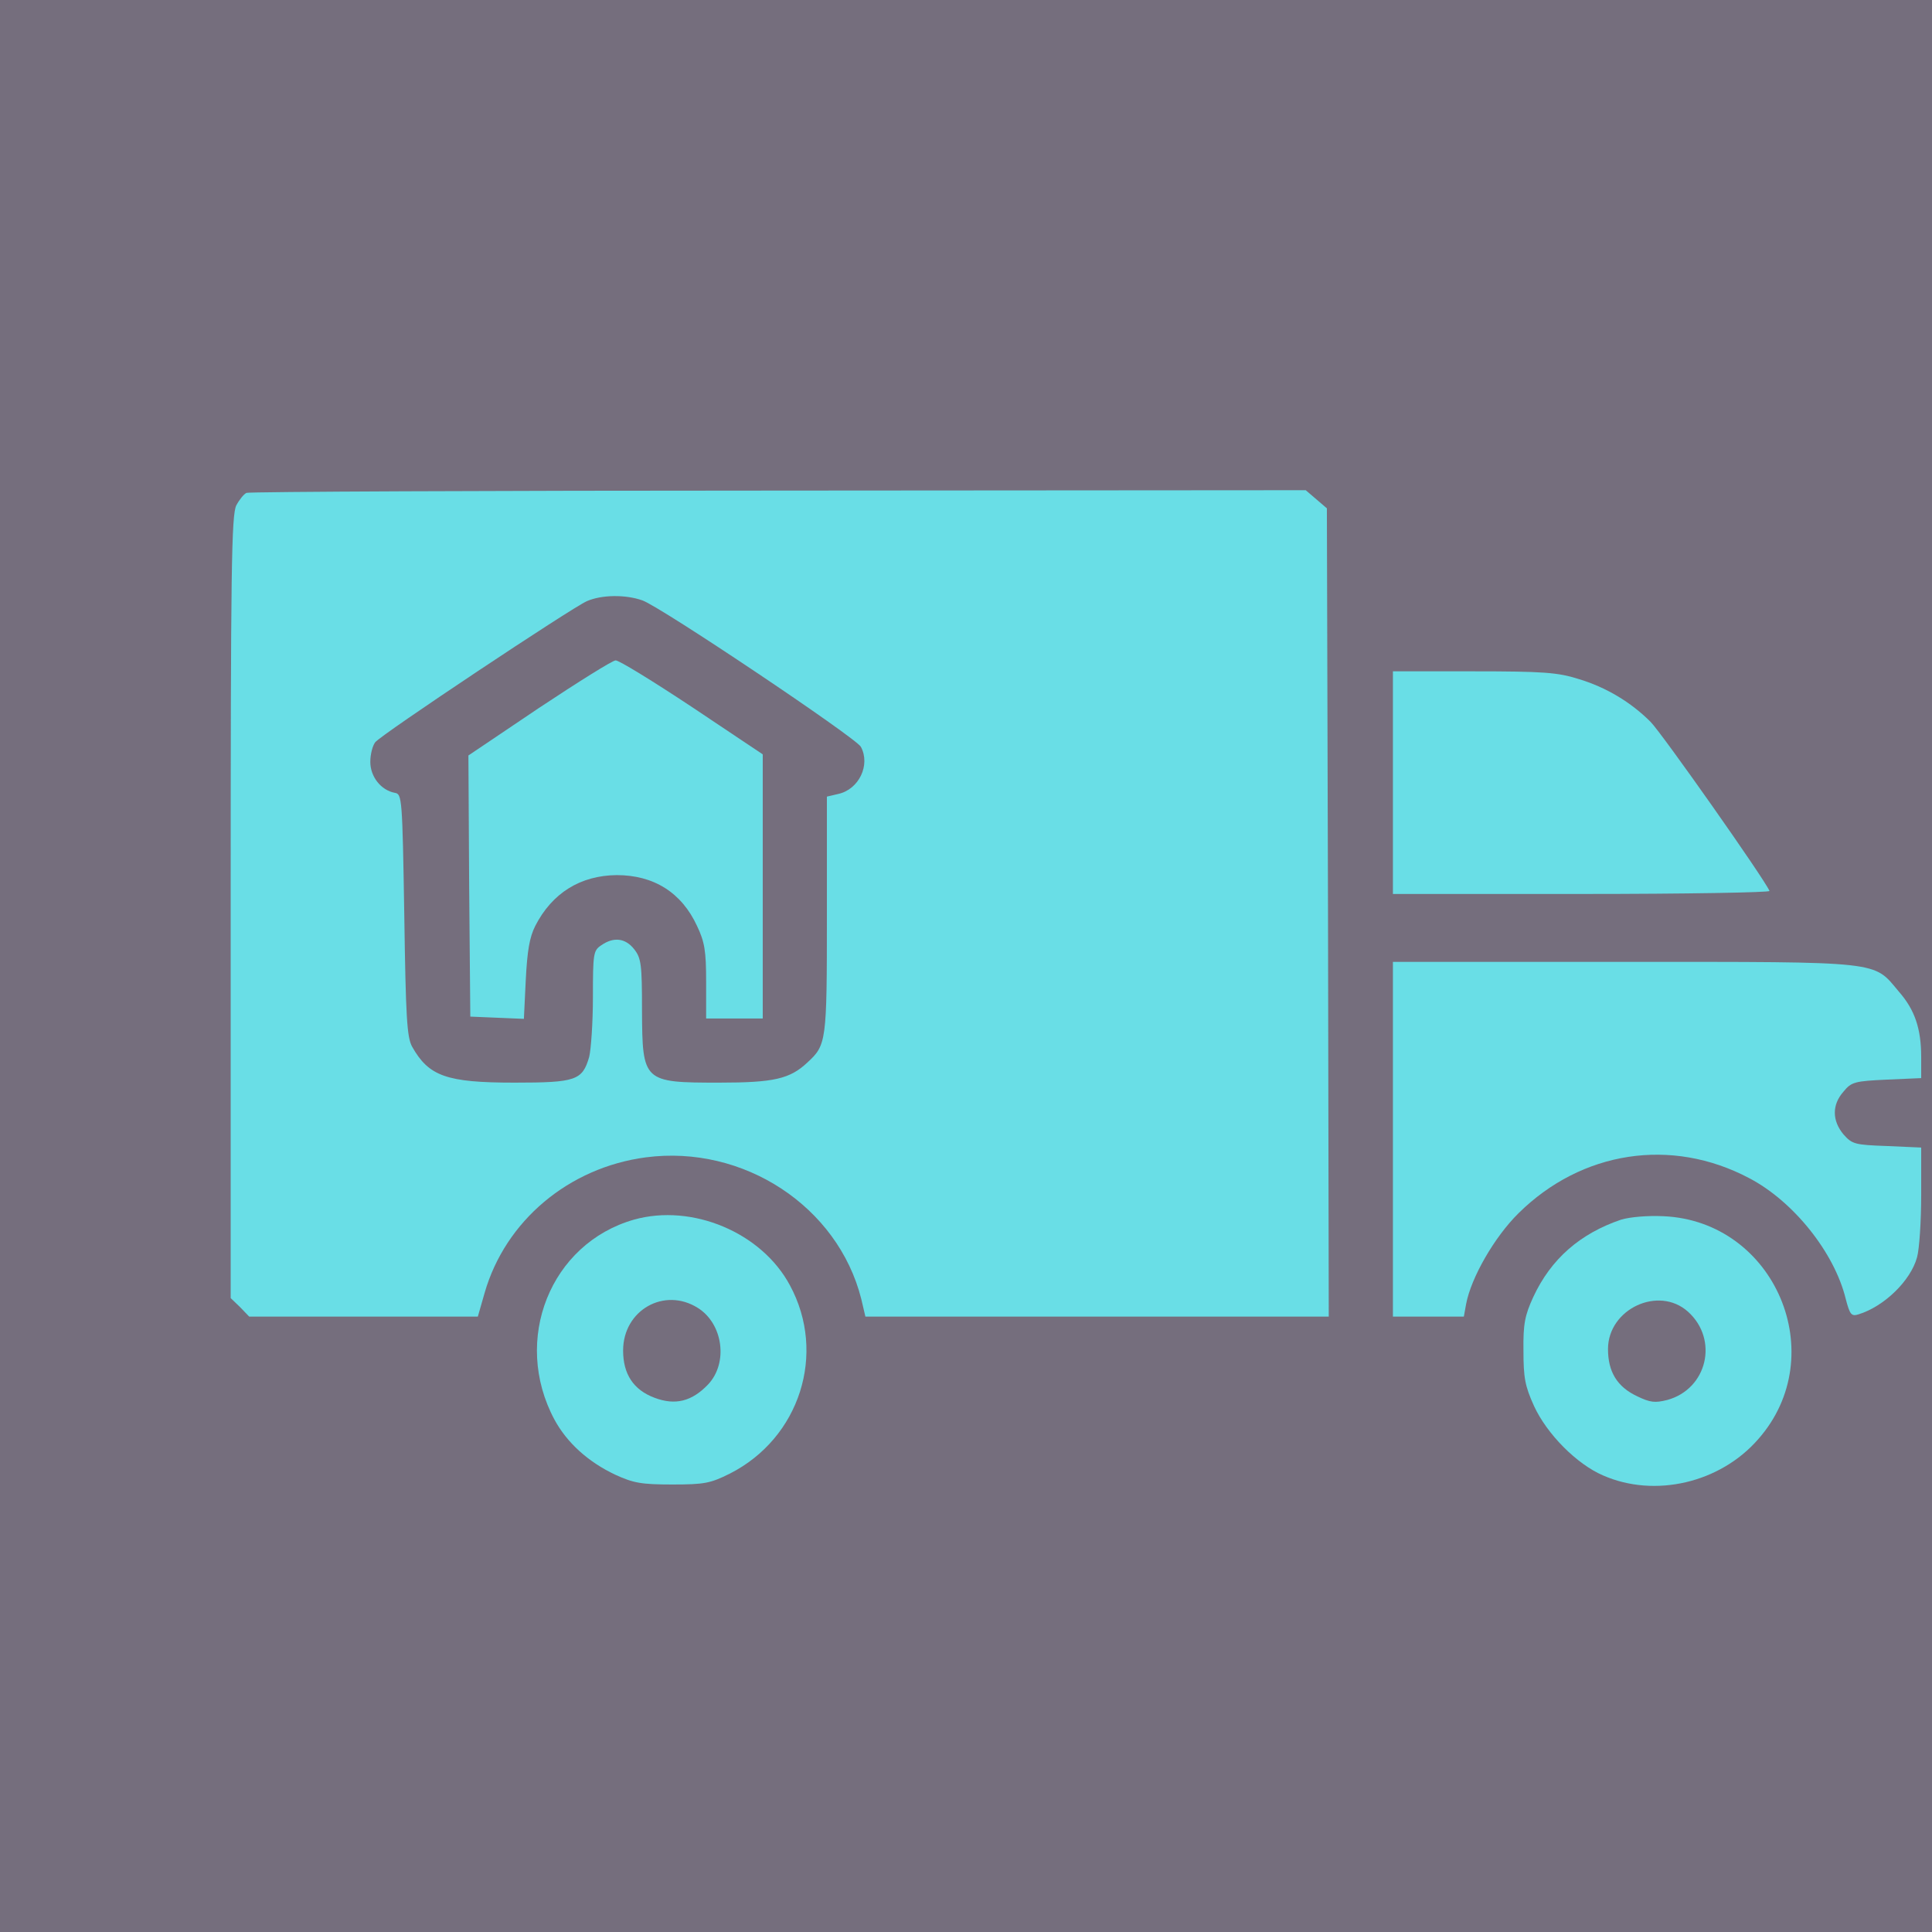 <?xml version="1.0" encoding="UTF-8"?> <svg xmlns="http://www.w3.org/2000/svg" width="67" height="67" viewBox="0 0 67 67" fill="none"> <rect width="67" height="67" fill="#756E7D"></rect> <path d="M8.55 17.092C8.458 17.131 8.301 17.327 8.196 17.523C8.026 17.851 8 19.748 8 31.46V45.017L8.327 45.331L8.641 45.658H12.606H16.571L16.807 44.834C17.527 42.334 19.725 40.489 22.395 40.136C25.784 39.691 29.055 41.837 29.867 45.043L30.011 45.658H38.045H46.08L46.054 31.643L46.015 17.628L45.648 17.314L45.282 17L27.001 17.013C16.951 17.013 8.641 17.052 8.55 17.092ZM22.277 20.821C22.892 21.03 29.683 25.584 29.854 25.898C30.194 26.527 29.788 27.377 29.068 27.534L28.676 27.626V31.735C28.676 36.145 28.663 36.236 27.995 36.851C27.393 37.414 26.844 37.545 24.946 37.545C22.303 37.545 22.277 37.519 22.264 35.045C22.264 33.449 22.238 33.227 21.989 32.913C21.688 32.533 21.282 32.481 20.85 32.782C20.576 32.965 20.562 33.069 20.562 34.574C20.562 35.451 20.497 36.393 20.432 36.655C20.196 37.466 19.974 37.545 17.841 37.545C15.485 37.545 14.87 37.322 14.294 36.302C14.111 35.975 14.072 35.281 14.02 31.722C13.954 27.665 13.941 27.534 13.692 27.495C13.208 27.403 12.842 26.932 12.842 26.422C12.842 26.16 12.92 25.859 13.012 25.741C13.208 25.48 19.817 21.083 20.353 20.847C20.863 20.625 21.688 20.612 22.277 20.821Z" fill="#69DEE6"></path> <path d="M18.691 24.551L16.244 26.199L16.27 30.727L16.31 35.255L17.239 35.294L18.168 35.333L18.233 33.986C18.285 32.965 18.364 32.507 18.56 32.114C19.149 30.963 20.131 30.361 21.387 30.348C22.669 30.348 23.638 30.95 24.174 32.114C24.436 32.664 24.488 32.978 24.488 34.038V35.32H25.47H26.451V30.74V26.16L24.004 24.524C22.643 23.622 21.452 22.889 21.348 22.902C21.243 22.902 20.052 23.648 18.691 24.551Z" fill="#69DEE6"></path> <path d="M48.305 27.142V31.002H54.861C58.459 31.002 61.391 30.95 61.364 30.897C61.207 30.505 57.622 25.414 57.242 25.035C56.562 24.354 55.698 23.831 54.73 23.543C54.023 23.32 53.513 23.281 51.105 23.281H48.305V27.142Z" fill="#69DEE6"></path> <path d="M48.305 39.508V45.658H49.535H50.765L50.843 45.226C51.014 44.31 51.825 42.897 52.662 42.073C54.848 39.913 57.962 39.429 60.658 40.856C62.189 41.654 63.615 43.434 64.008 45.043C64.152 45.593 64.204 45.658 64.453 45.58C65.343 45.305 66.259 44.415 66.481 43.604C66.56 43.329 66.625 42.361 66.625 41.444V39.796L65.434 39.743C64.322 39.704 64.23 39.678 63.929 39.338C63.537 38.867 63.524 38.317 63.929 37.859C64.204 37.519 64.322 37.493 65.434 37.44L66.625 37.388V36.655C66.625 35.674 66.403 35.019 65.853 34.391C64.95 33.318 65.369 33.357 56.326 33.357H48.305V39.508Z" fill="#69DEE6"></path> <path d="M21.989 42.295C19.084 43.12 17.749 46.469 19.228 49.231C19.66 50.029 20.392 50.696 21.335 51.141C21.963 51.429 22.238 51.481 23.311 51.481C24.423 51.481 24.632 51.442 25.313 51.102C27.734 49.872 28.676 46.941 27.393 44.572C26.412 42.74 24.004 41.732 21.989 42.295ZM24.2 45.357C25.077 45.907 25.26 47.268 24.554 48.014C23.991 48.602 23.415 48.746 22.695 48.472C21.963 48.197 21.609 47.647 21.609 46.836C21.609 45.436 23.036 44.624 24.2 45.357Z" fill="#69DEE6"></path> <path d="M56.222 42.295C54.795 42.779 53.788 43.656 53.173 44.978C52.885 45.606 52.819 45.907 52.832 46.836C52.832 47.778 52.885 48.066 53.199 48.76C53.644 49.728 54.678 50.775 55.594 51.167C57.386 51.953 59.65 51.429 60.972 49.911C63.537 47.006 61.561 42.347 57.687 42.177C57.138 42.151 56.536 42.203 56.222 42.295ZM58.538 45.488C59.611 46.456 59.205 48.171 57.818 48.55C57.399 48.655 57.229 48.642 56.771 48.419C56.078 48.092 55.764 47.569 55.764 46.784C55.764 45.397 57.517 44.572 58.538 45.488Z" fill="#69DEE6"></path> </svg> 